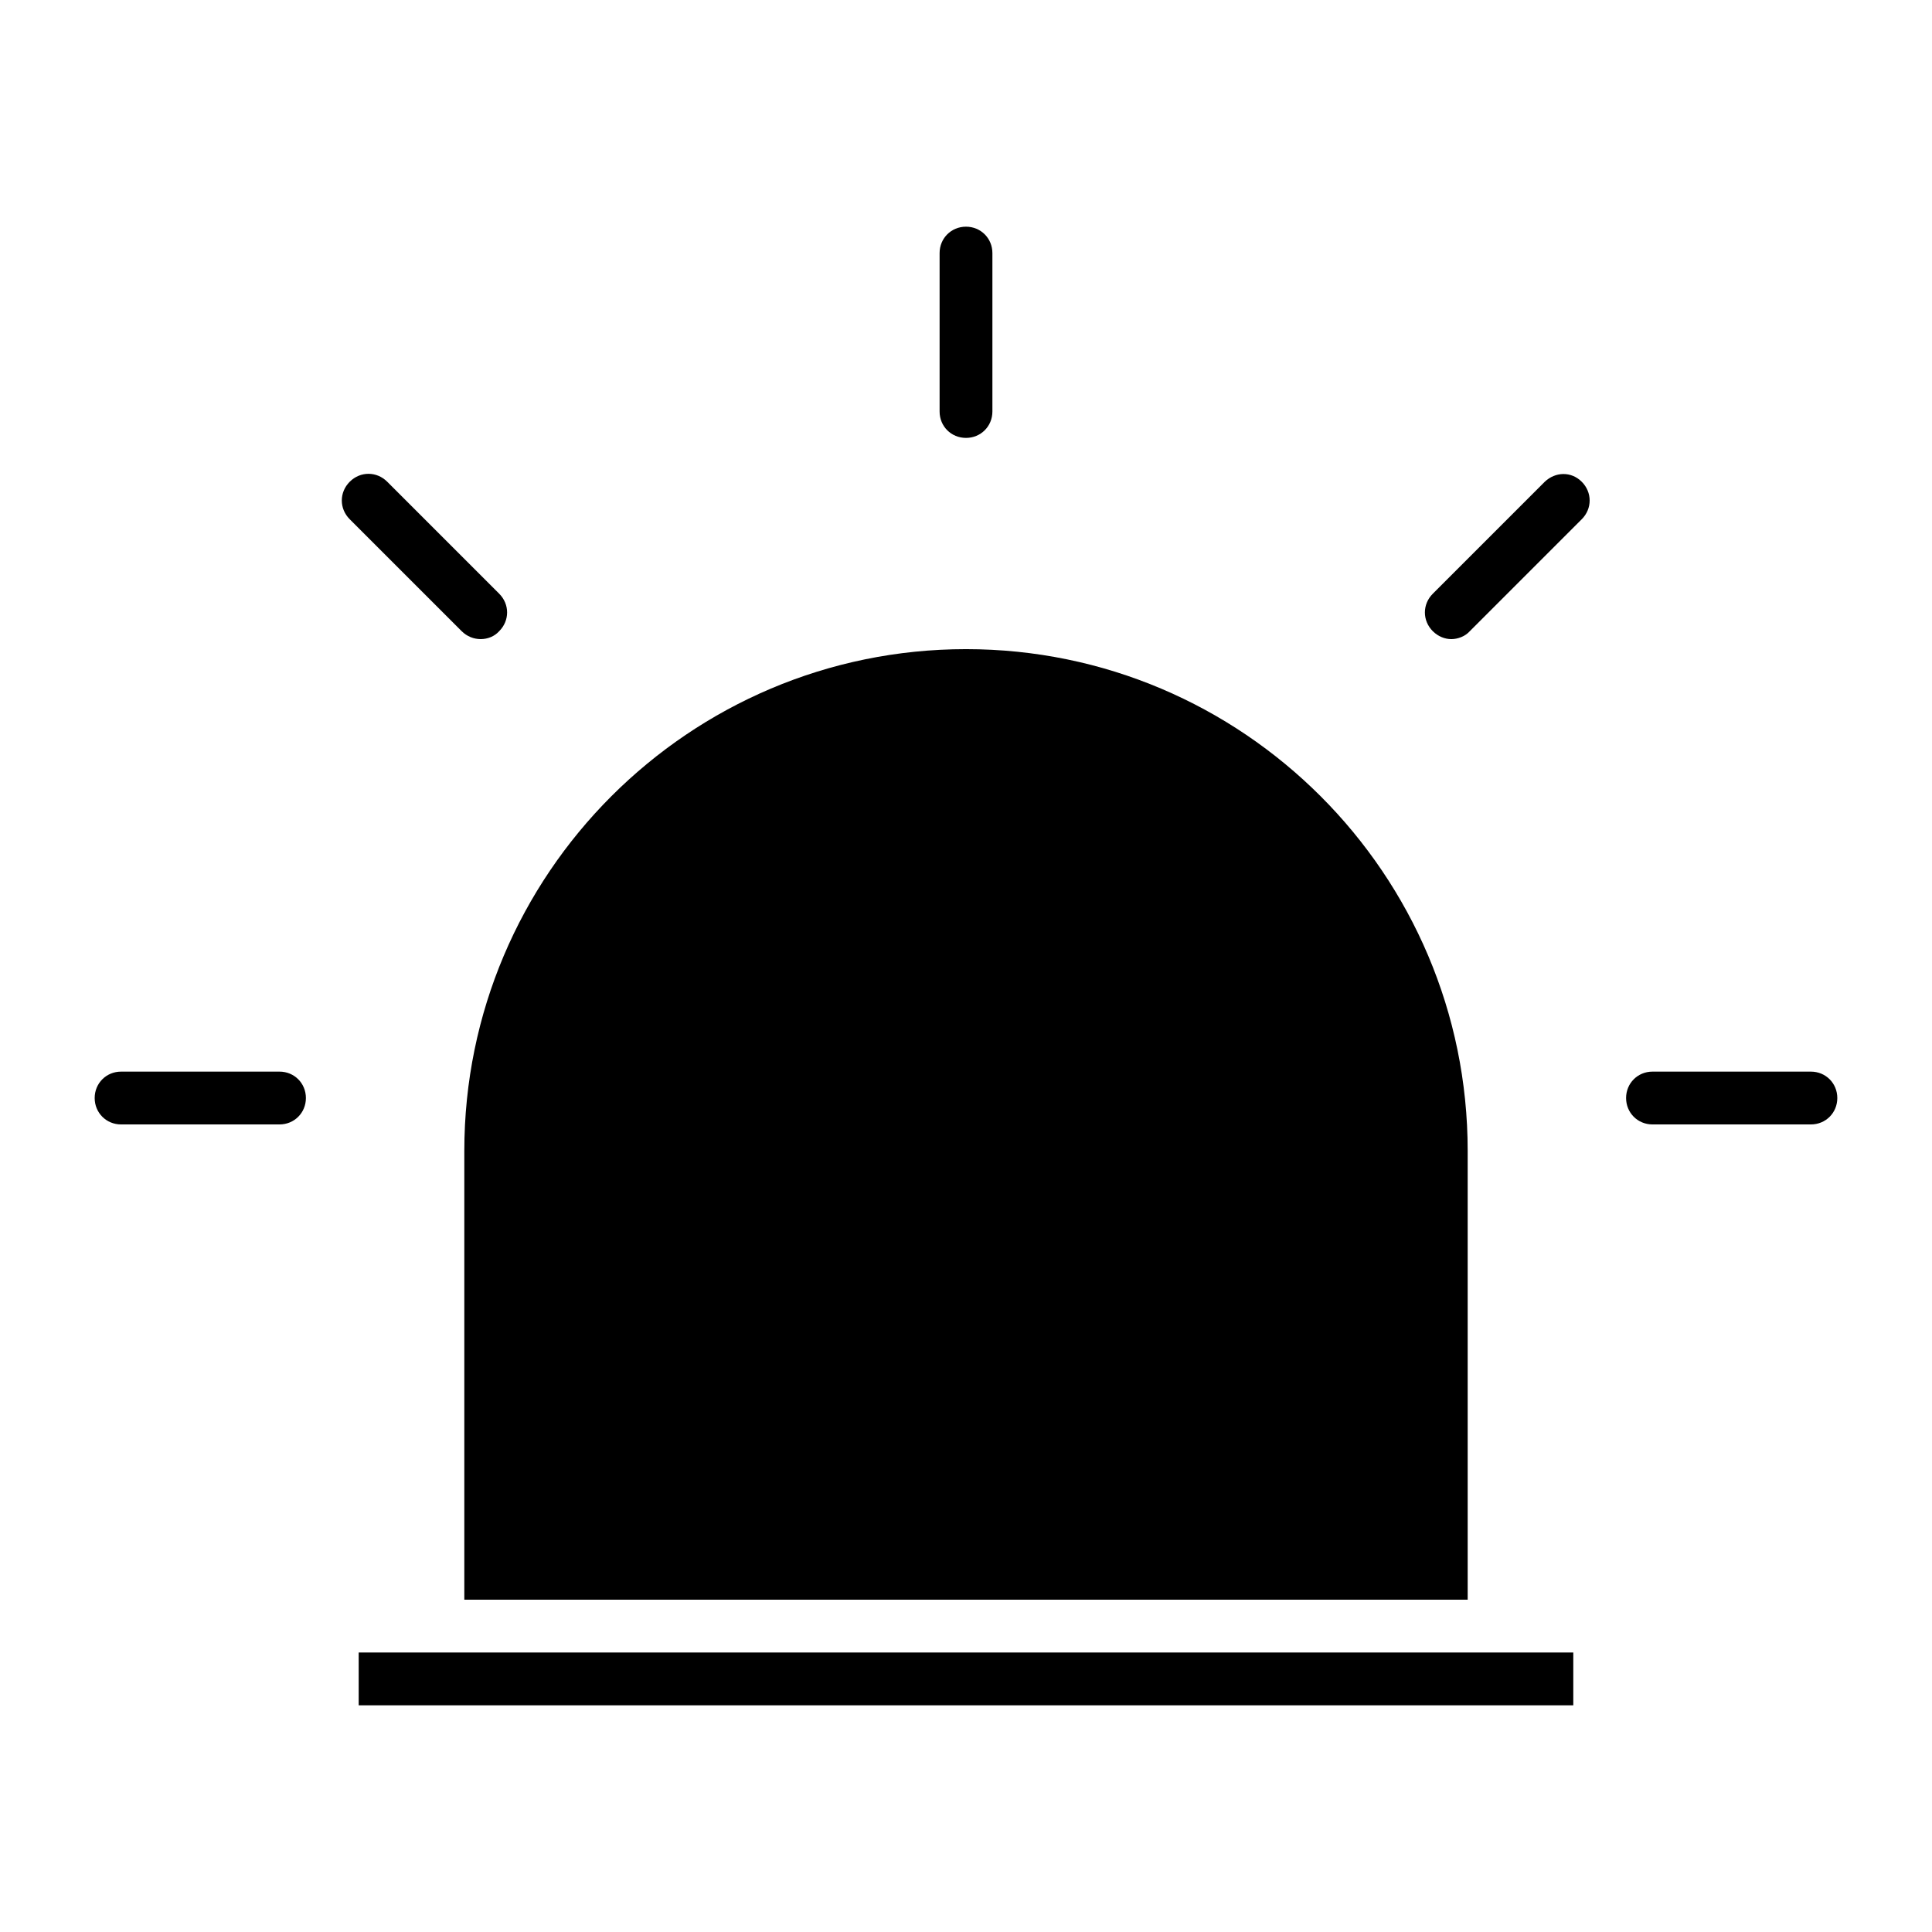 <?xml version="1.0" encoding="UTF-8"?>
<!-- Uploaded to: ICON Repo, www.svgrepo.com, Generator: ICON Repo Mixer Tools -->
<svg fill="#000000" width="800px" height="800px" version="1.1" viewBox="144 144 512 512" xmlns="http://www.w3.org/2000/svg">
 <g>
  <path d="m260.05 581.93h-20.992v13.996h321.88v-13.996z"/>
  <path d="m267.05 567.93h265.9v-118.95c0-73.332-59.617-132.95-132.95-132.95-73.332 0-132.95 59.617-132.95 132.95z"/>
  <path d="m218.07 427.99h-41.984c-3.918 0-6.996 3.078-6.996 6.996s3.078 7 6.996 7h41.984c3.918 0 6.996-3.078 6.996-6.996 0.004-3.922-3.078-7-6.996-7z"/>
  <path d="m623.91 427.99h-41.984c-3.918 0-6.996 3.078-6.996 6.996s3.078 7 6.996 7h41.984c3.918 0 6.996-3.078 6.996-6.996 0-3.922-3.078-7-6.996-7z"/>
  <path d="m400 260.05c3.918 0 6.996-3.078 6.996-6.996v-41.984c0-3.918-3.078-6.996-6.996-6.996s-6.996 3.078-6.996 6.996v41.984c-0.004 3.918 3.074 6.996 6.996 6.996z"/>
  <path d="m271.39 313.37c1.82 0 3.637-0.699 4.898-2.098 2.801-2.801 2.801-7.137 0-9.938l-29.668-29.668c-2.801-2.801-7.137-2.801-9.938 0-2.801 2.801-2.801 7.137 0 9.938l29.668 29.668c1.402 1.398 3.219 2.098 5.039 2.098z"/>
  <path d="m553.38 271.67-29.668 29.668c-2.801 2.801-2.801 7.137 0 9.938 1.398 1.398 3.219 2.098 4.898 2.098s3.637-0.699 4.898-2.098l29.668-29.668c2.801-2.801 2.801-7.137 0-9.938-2.797-2.801-6.996-2.66-9.797 0z"/>
 </g>
</svg>